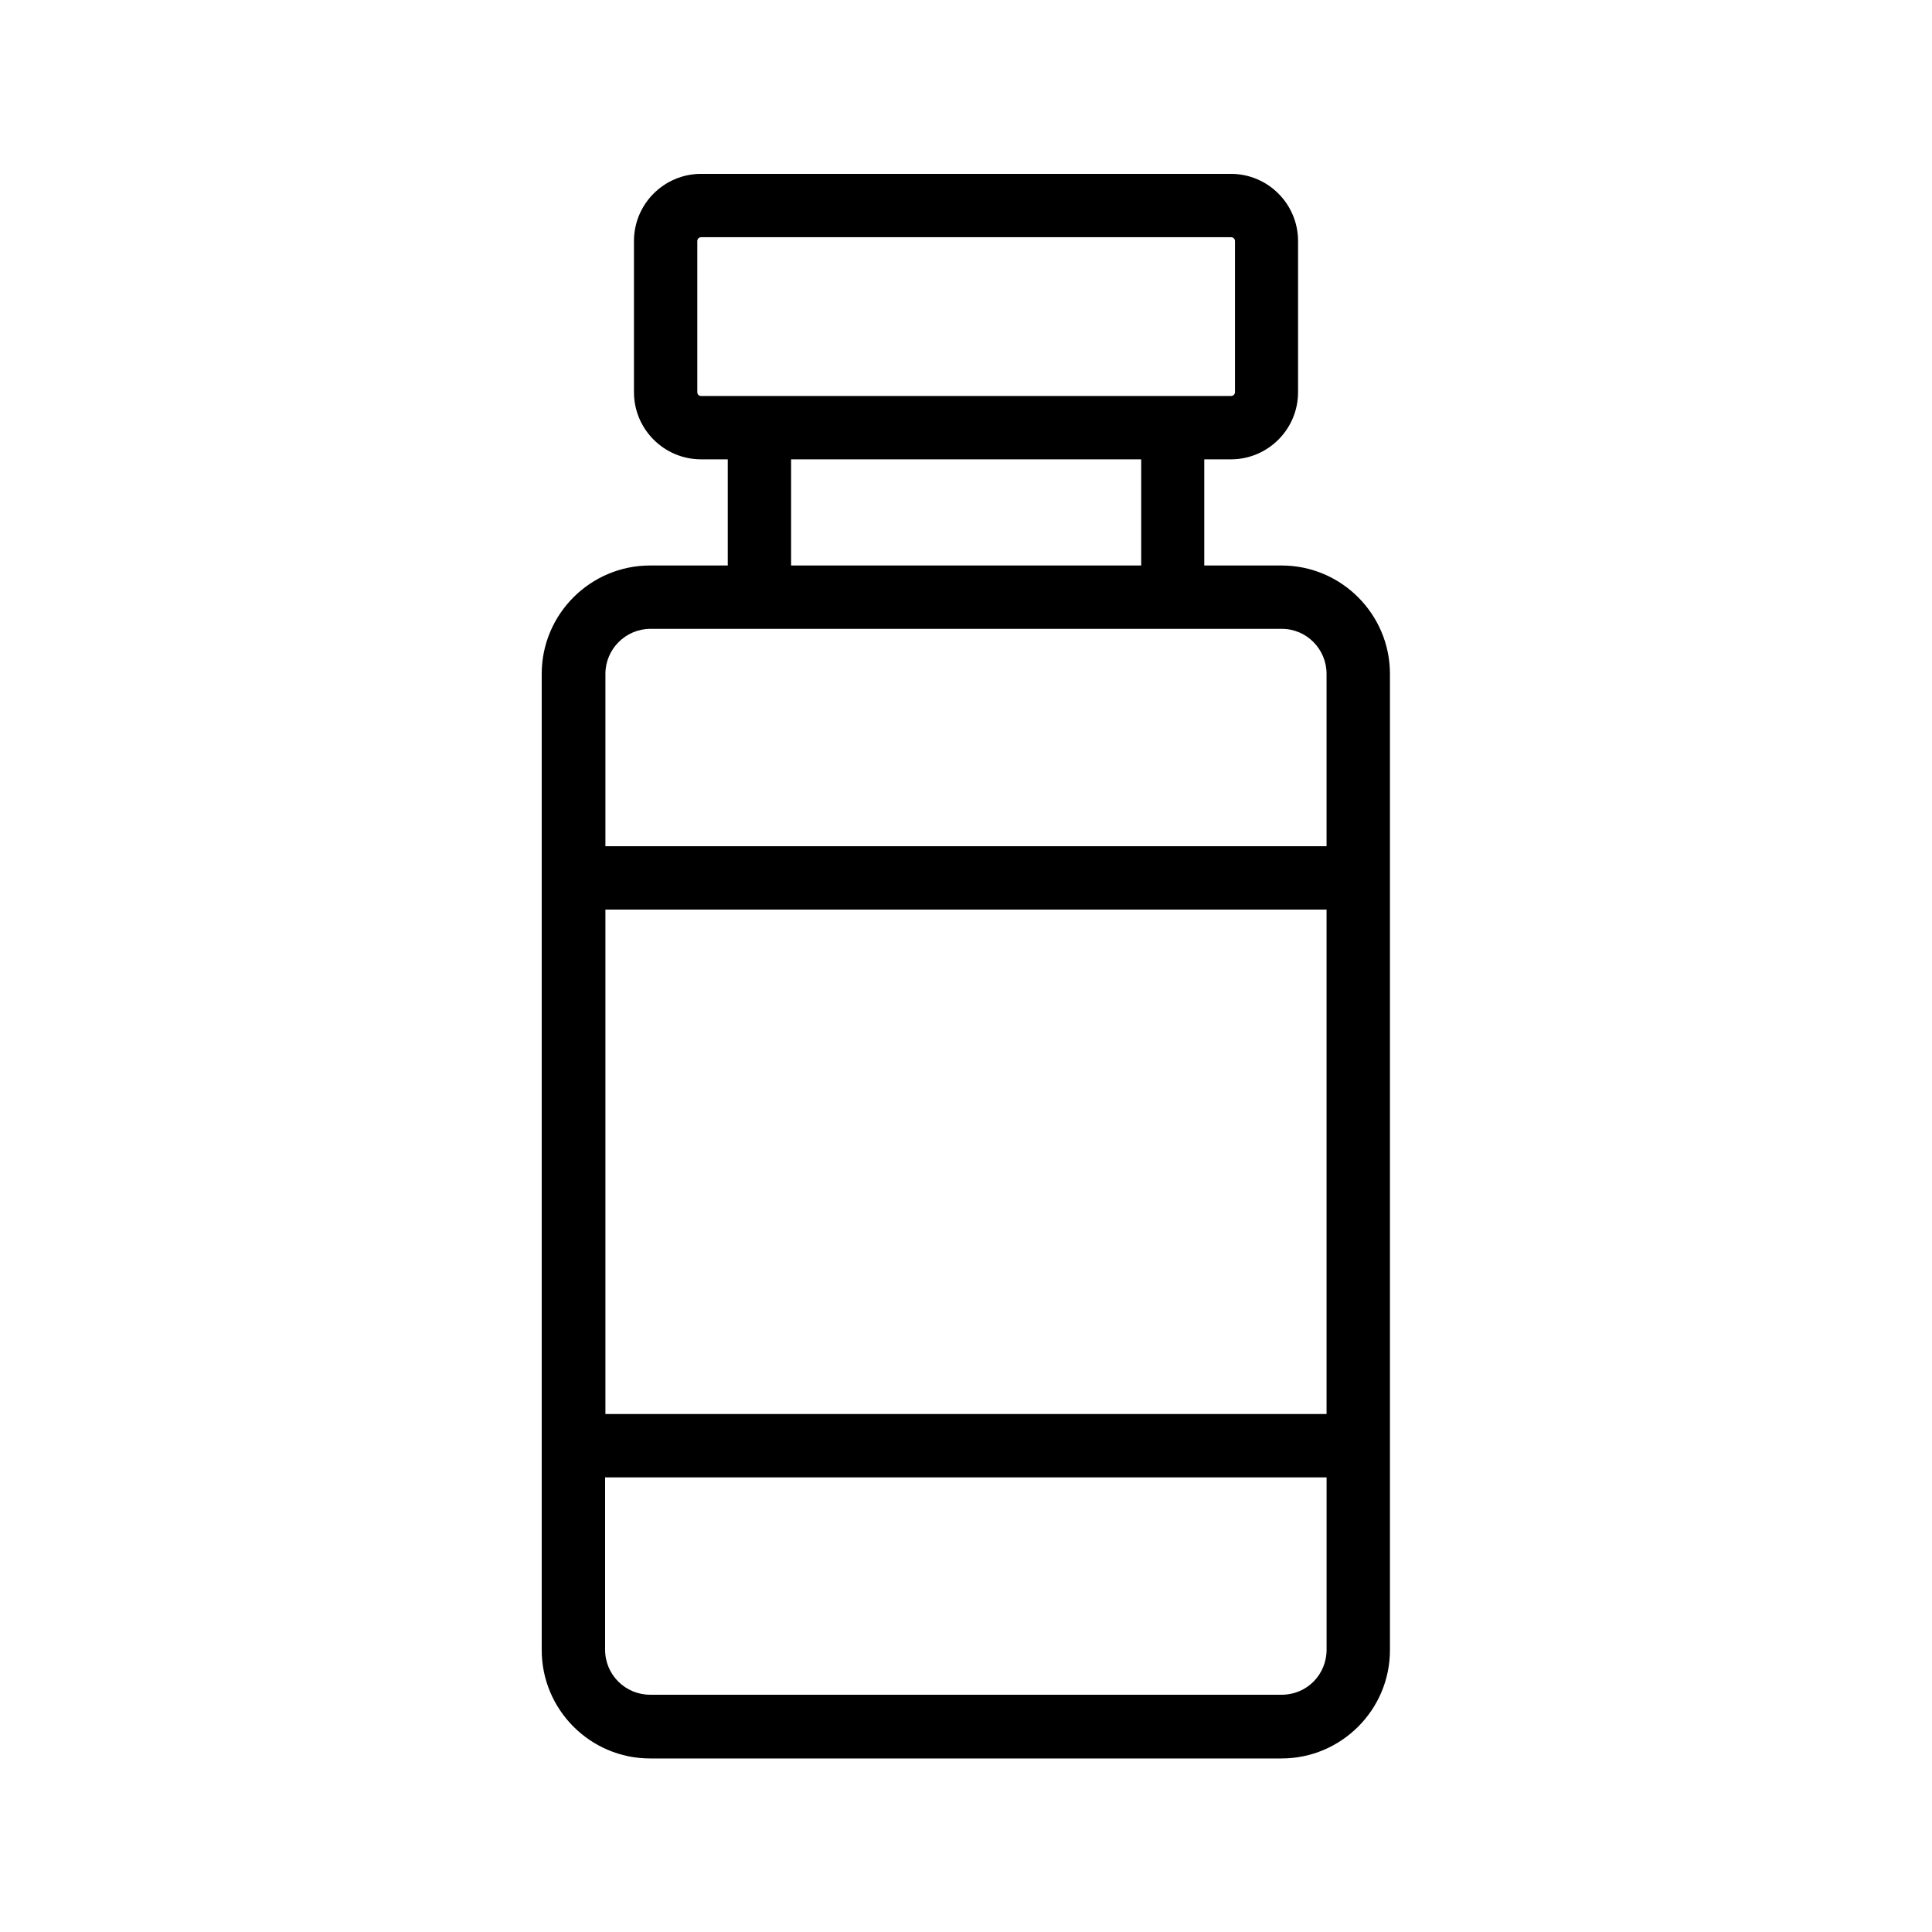 <?xml version="1.0" encoding="UTF-8"?>
<!-- Uploaded to: ICON Repo, www.iconrepo.com, Generator: ICON Repo Mixer Tools -->
<svg fill="#000000" width="800px" height="800px" version="1.1" viewBox="144 144 512 512" xmlns="http://www.w3.org/2000/svg">
 <path d="m316.28 293.86c-15.785 0-28.719 12.848-28.719 28.719v258.71c0 15.785 12.848 28.719 28.719 28.719h167.35c15.785 0 28.719-12.848 28.719-28.719v-258.71c0-15.785-12.848-28.719-28.719-28.719h-20.488v-28.129h7.055c9.824 0 17.801-7.977 17.801-17.801v-40.055c0-9.824-7.977-17.801-17.801-17.801h-140.39c-9.824 0-17.801 7.977-17.801 17.801v40.055c0 9.824 7.977 17.801 17.801 17.801h7.055v28.129zm167.43 299.26h-167.43c-6.551 0-11.922-5.289-11.922-11.922v-45.68h191.2v45.68c0 6.633-5.289 11.922-11.84 11.922zm11.84-74.395h-191.11v-133.68h191.11zm0-196.15v45.68h-191.11v-45.68c0-6.551 5.375-11.922 11.922-11.922h167.35c6.551 0 11.84 5.375 11.84 11.922zm-166.76-74.645v-40.055c0-0.504 0.418-1.008 1.008-1.008h140.48c0.504 0 1.008 0.418 1.008 1.008v40.055c0 0.504-0.418 1.008-1.008 1.008h-140.48c-0.586 0-1.008-0.422-1.008-1.008zm24.855 17.801h92.785v28.129h-92.785z"/>
</svg>